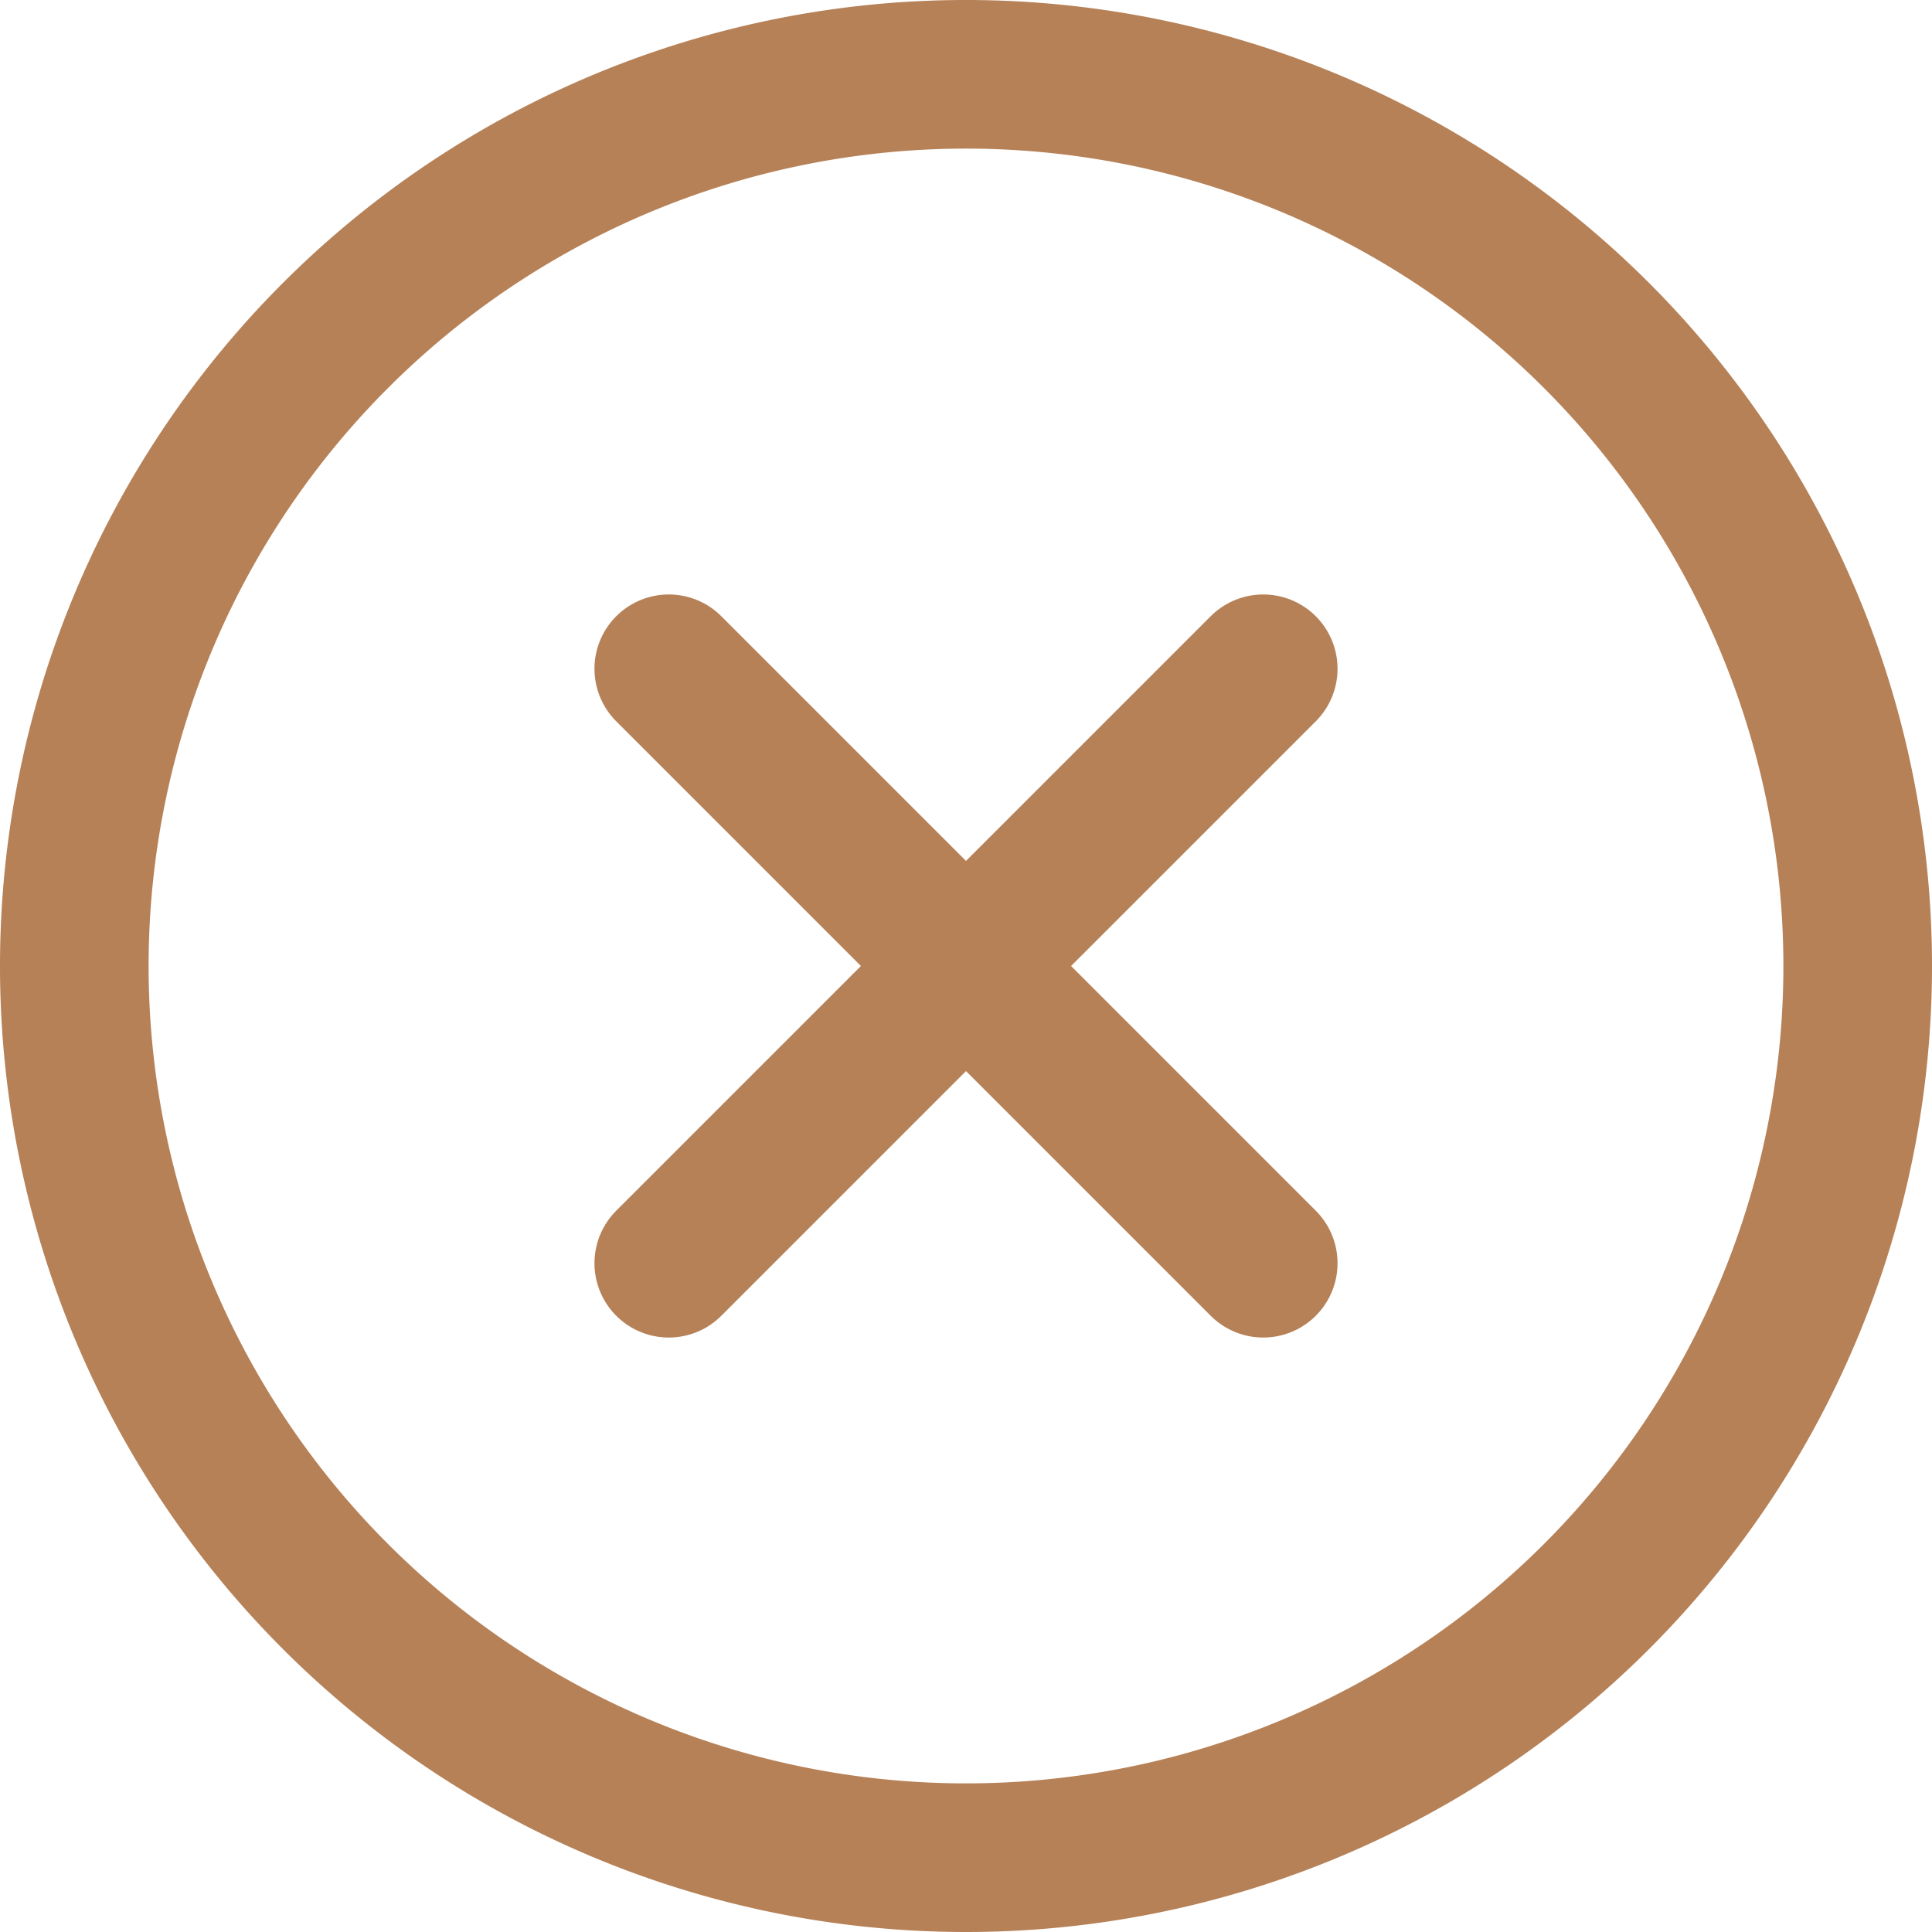 <svg xmlns="http://www.w3.org/2000/svg" width="29.25" height="29.25" viewBox="0 0 29.25 29.25">
  <g id="popup-ico-2" transform="translate(1.125 1.125)">
    <path id="Path_3121" data-name="Path 3121" d="M31.5,18A13.5,13.5,0,1,0,18,31.5,13.5,13.5,0,0,0,31.5,18Z" transform="translate(-4.5 -4.5)" fill="none" stroke="#b68157" stroke-miterlimit="10" stroke-width="2.25"/>
    <path id="Path_3122" data-name="Path 3122" d="M22.5,22.5l-9-9m0,9,9-9" transform="translate(-4.5 -4.5)" fill="none" stroke="#b68157" stroke-linecap="round" stroke-linejoin="round" stroke-width="2.25"/>
  </g>
</svg>
